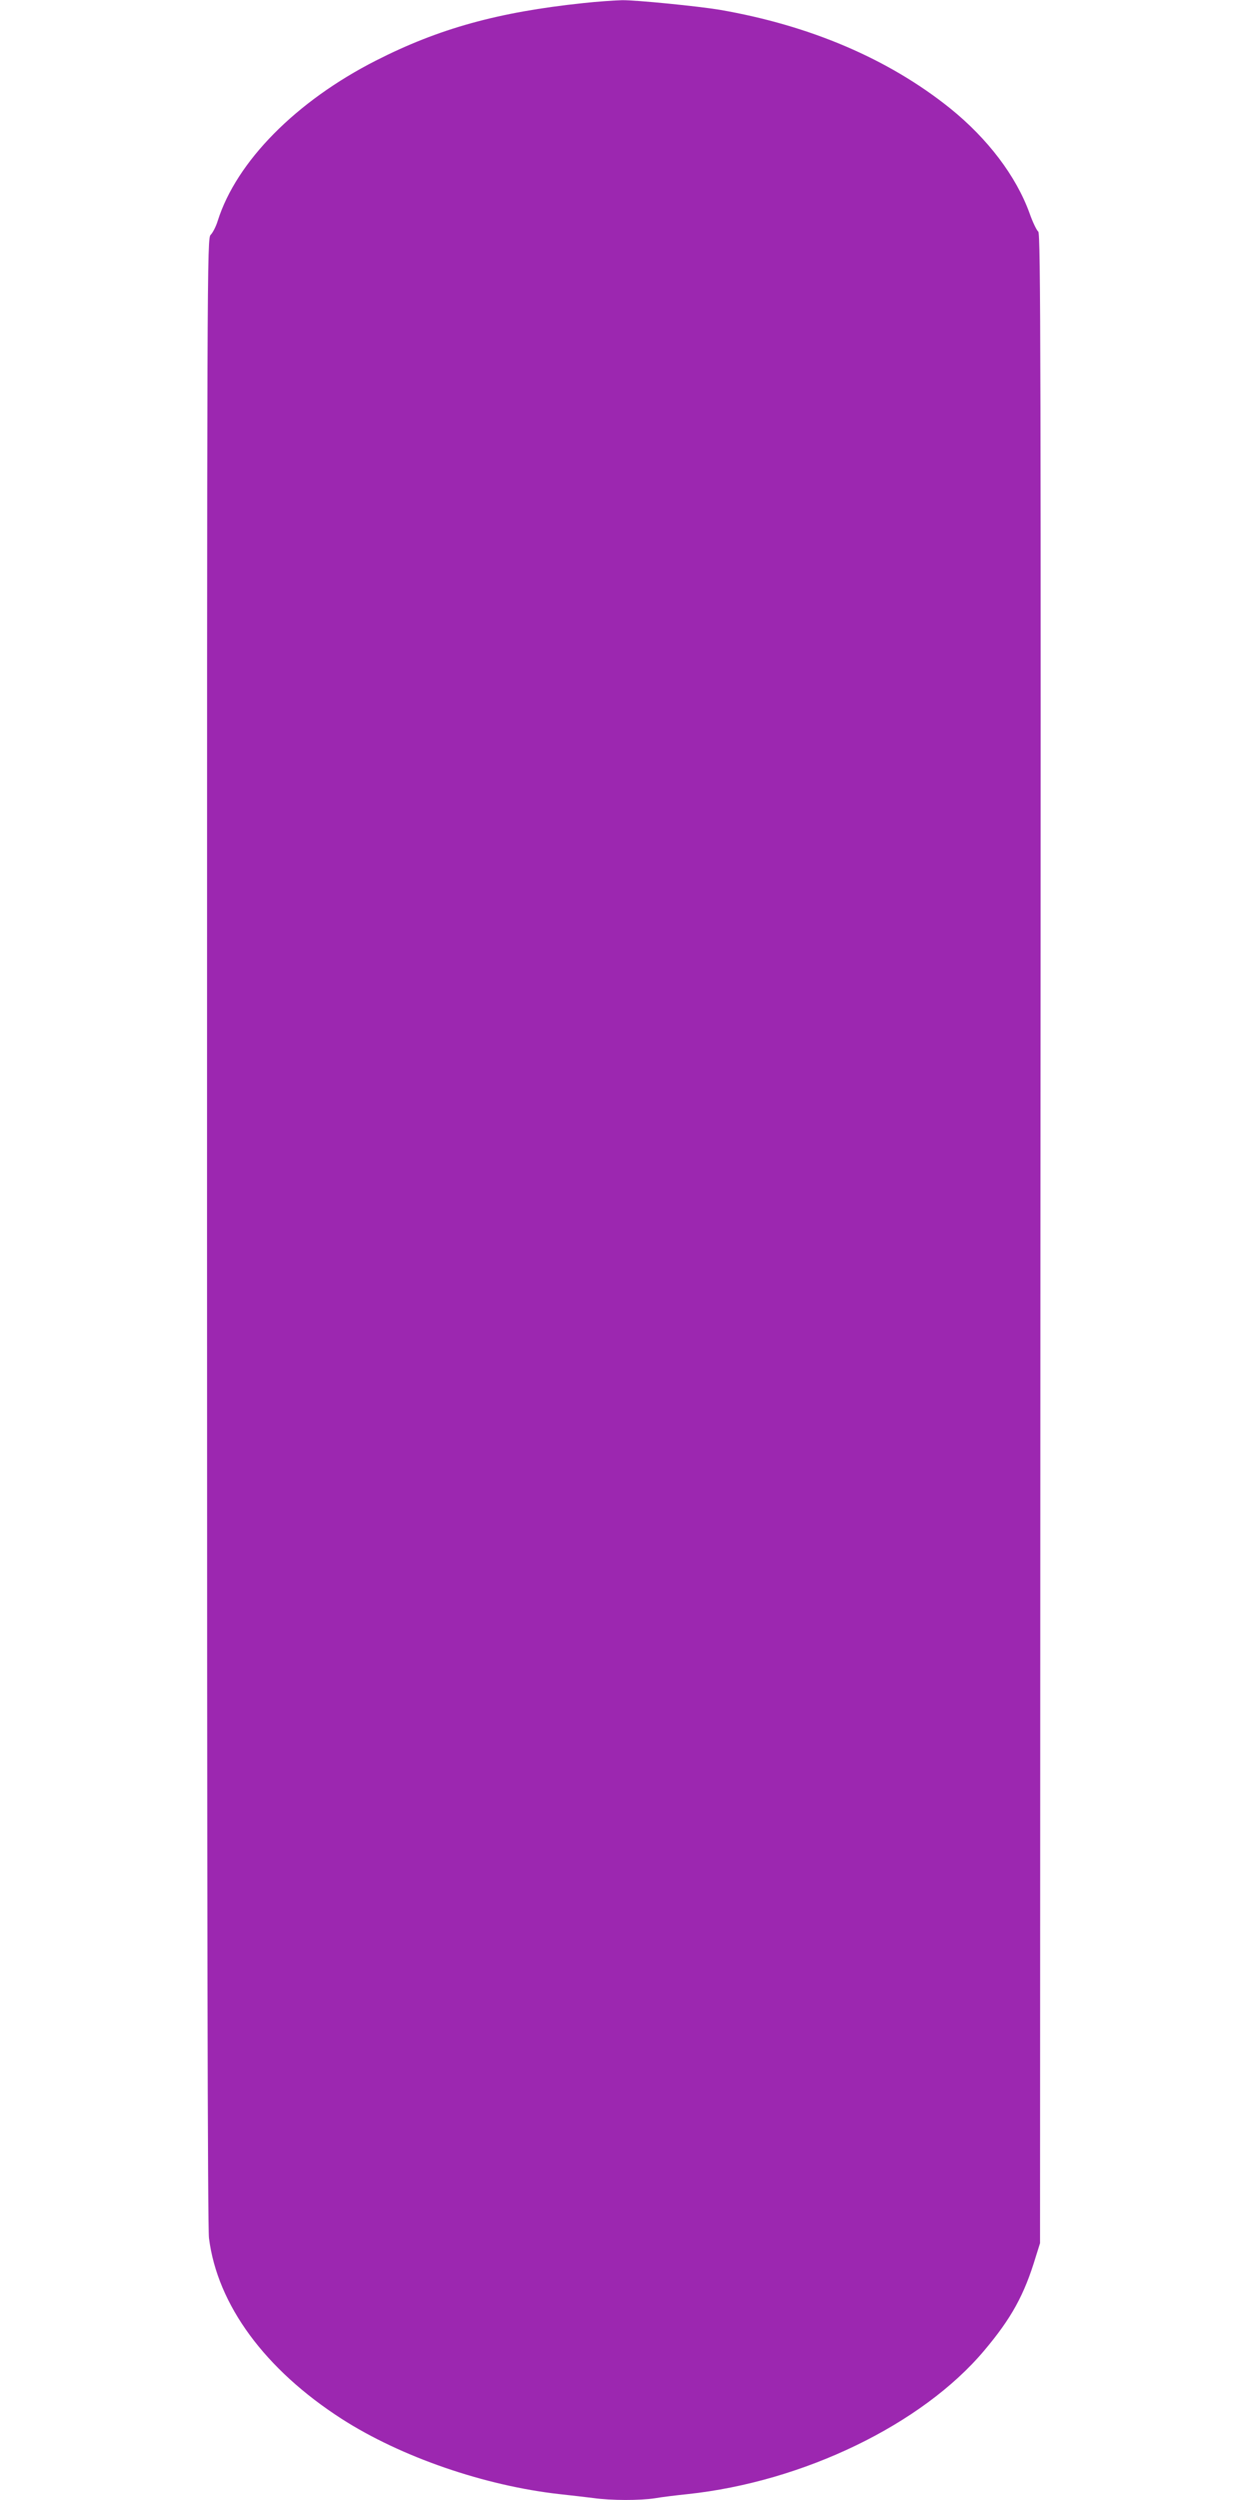 <?xml version="1.0" standalone="no"?>
<!DOCTYPE svg PUBLIC "-//W3C//DTD SVG 20010904//EN"
 "http://www.w3.org/TR/2001/REC-SVG-20010904/DTD/svg10.dtd">
<svg version="1.0" xmlns="http://www.w3.org/2000/svg"
 width="640pt" height="1280pt" viewBox="0 0 640 1280"
 preserveAspectRatio="xMidYMid meet">
<g transform="translate(0,1280) scale(0.1,-0.1)"
fill="#9c27b0" stroke="none">
<path d="M2985 12784 c-435 -46 -738 -130 -1060 -294 -409 -208 -714 -517
-810 -820 -9 -30 -26 -62 -36 -72 -19 -16 -19 -116 -19 -5095 0 -3459 3 -5105
10 -5162 43 -342 287 -673 680 -926 304 -195 731 -342 1115 -385 55 -6 133
-15 173 -20 92 -13 238 -13 316 -1 34 6 108 15 166 21 593 63 1201 357 1519
735 139 165 205 284 264 480 l22 70 2 5144 c3 4490 1 5145 -11 5155 -8 6 -29
49 -45 95 -69 190 -214 381 -406 536 -315 253 -717 425 -1181 505 -108 18
-427 50 -499 49 -38 -1 -128 -7 -200 -15z"/>
</g>
</svg>
